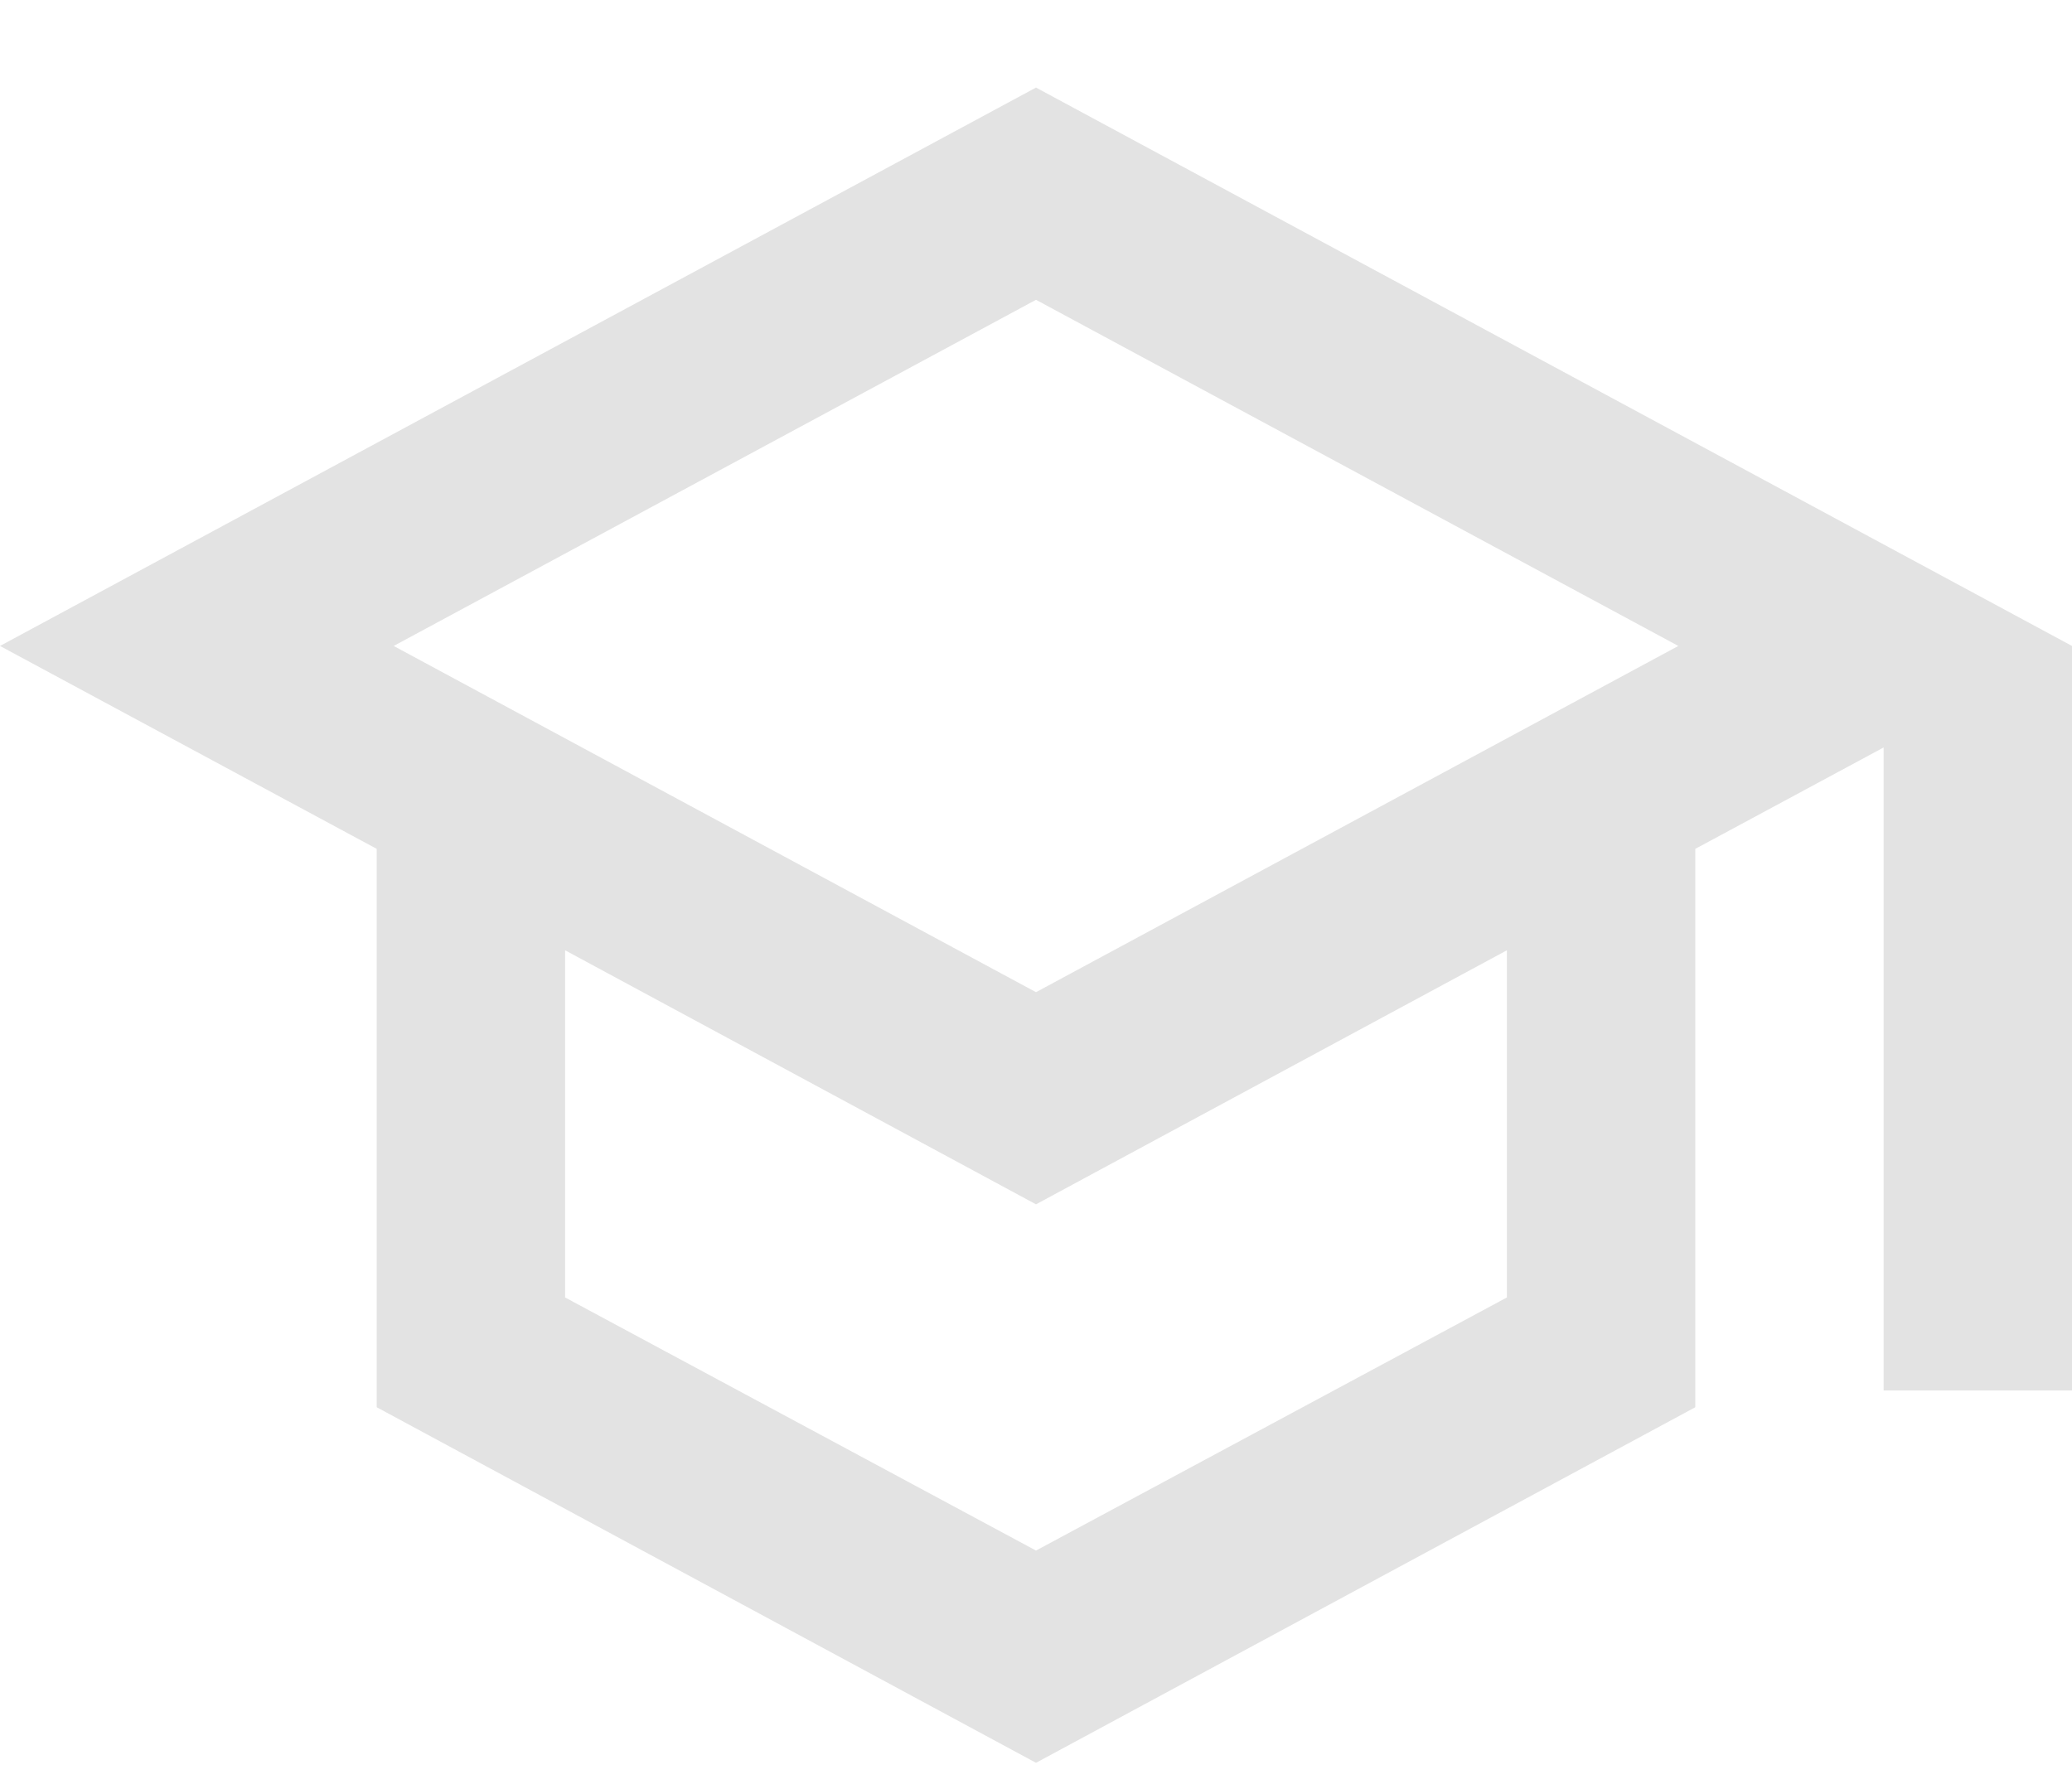 <svg width="22" height="19" viewBox="0 0 22 19" fill="none" xmlns="http://www.w3.org/2000/svg">
<path d="M11 0.93L0 6.86L4 9.015V14.945L11 18.721L18 14.945V9.015L20 7.938V14.767H22V6.86L11 0.93ZM17.82 6.86L11 10.537L4.18 6.86L11 3.184L17.82 6.86ZM16 13.779L11 16.467L6 13.779V10.092L11 12.79L16 10.092V13.779Z" fill="#E3E3E3"/>
</svg>
